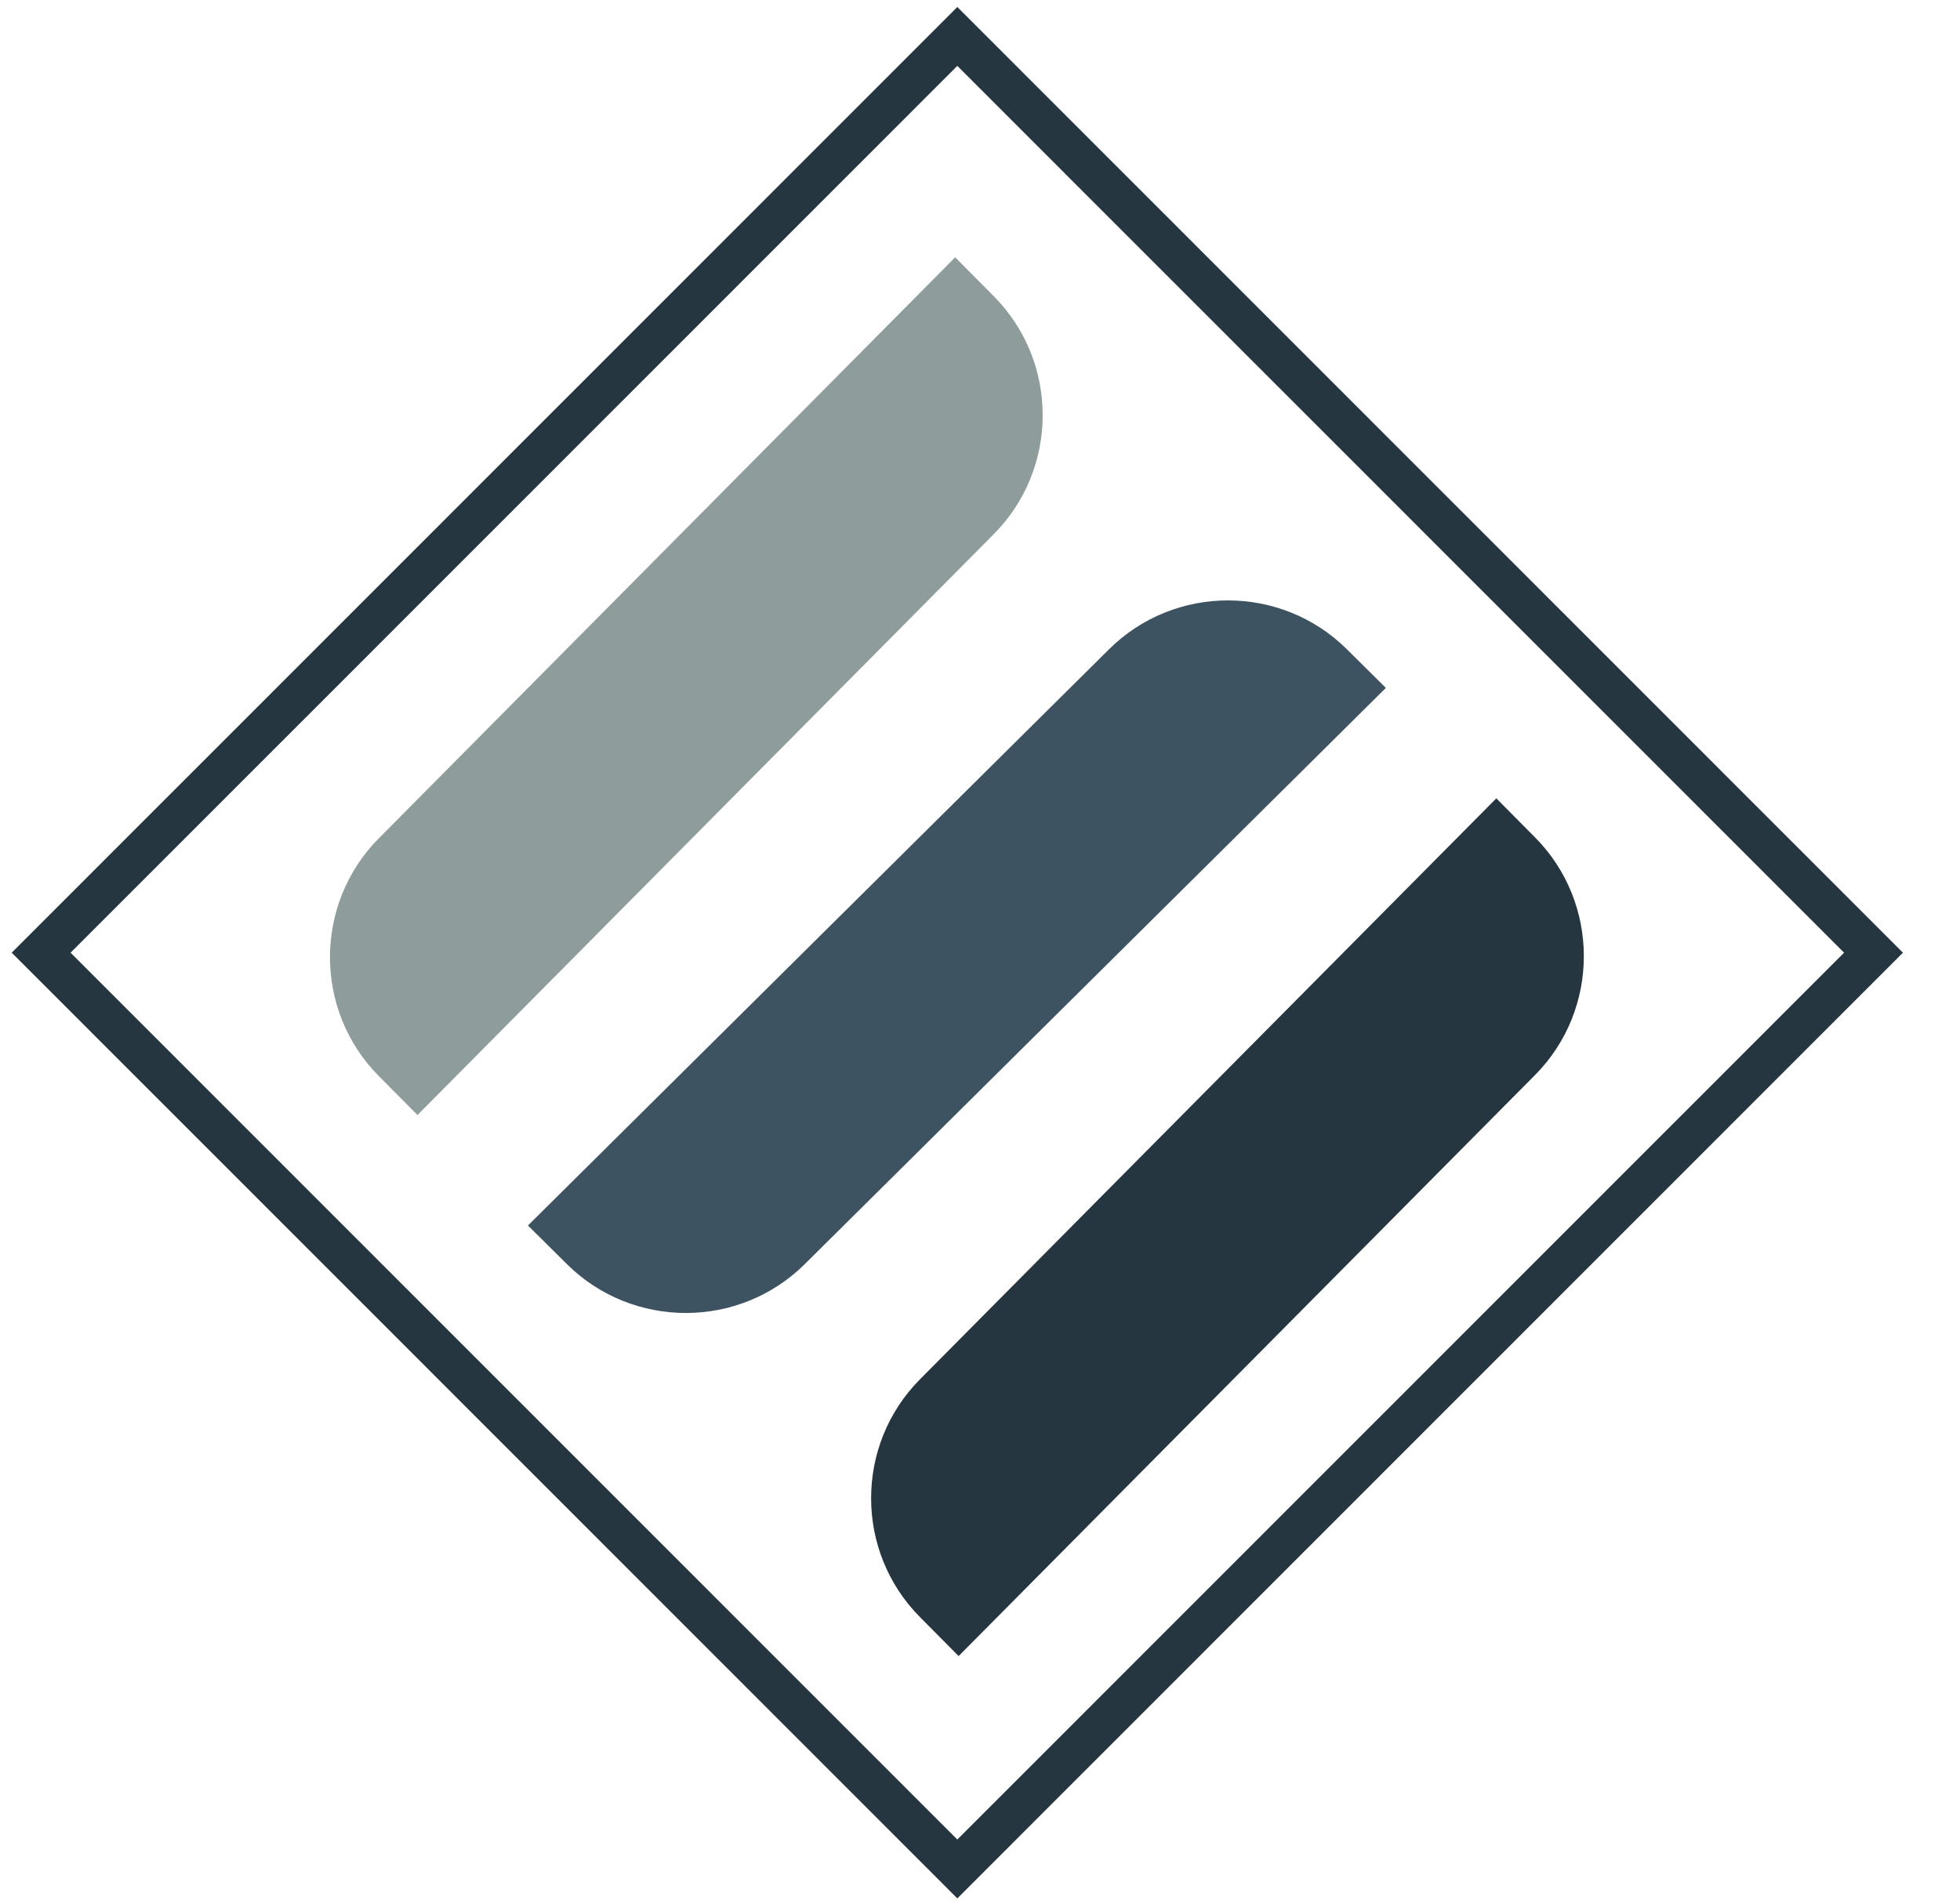 <?xml version="1.0" encoding="UTF-8"?> <svg xmlns="http://www.w3.org/2000/svg" xmlns:xlink="http://www.w3.org/1999/xlink" width="297px" height="288px" viewBox="0 0 297 288"><!-- Generator: Sketch 57.1 (83088) - https://sketch.com --><title>Artboard</title><desc>Created with Sketch.</desc><g id="Artboard" stroke="none" stroke-width="1" fill="none" fill-rule="evenodd"><g id="Group" transform="translate(1, 1)"><g id="Group-4" fill="#263641"><path d="M144.064,0.06 L0.774,143.394 L144.064,286.728 L287.355,143.394 L144.064,0.06 Z M144.064,8.984 L278.434,143.394 L144.064,277.805 L9.695,143.394 L144.064,8.984 L144.064,8.984 Z" id="Fill-1"></path></g><path d="M62.261,168 L56.402,162.093 C46.533,152.141 46.533,136.007 56.402,126.056 L143.739,38 L149.598,43.906 C159.467,53.858 159.467,69.992 149.598,79.944 L62.261,168" id="Fill-17" fill="#8E9D9B"></path><path d="M84.906,190.597 L79,184.739 L167.056,97.403 C177.007,87.532 193.142,87.532 203.094,97.403 L209,103.261 L120.944,190.597 C110.993,200.468 94.858,200.468 84.906,190.597" id="Fill-18" fill="#3E5361"></path><path d="M144.261,250 L138.402,244.094 C128.533,234.142 128.533,218.007 138.402,208.055 L225.739,120 L231.597,125.907 C241.468,135.858 241.468,151.992 231.597,161.944 L144.261,250" id="Fill-19" fill="#263641"></path></g></g></svg> 